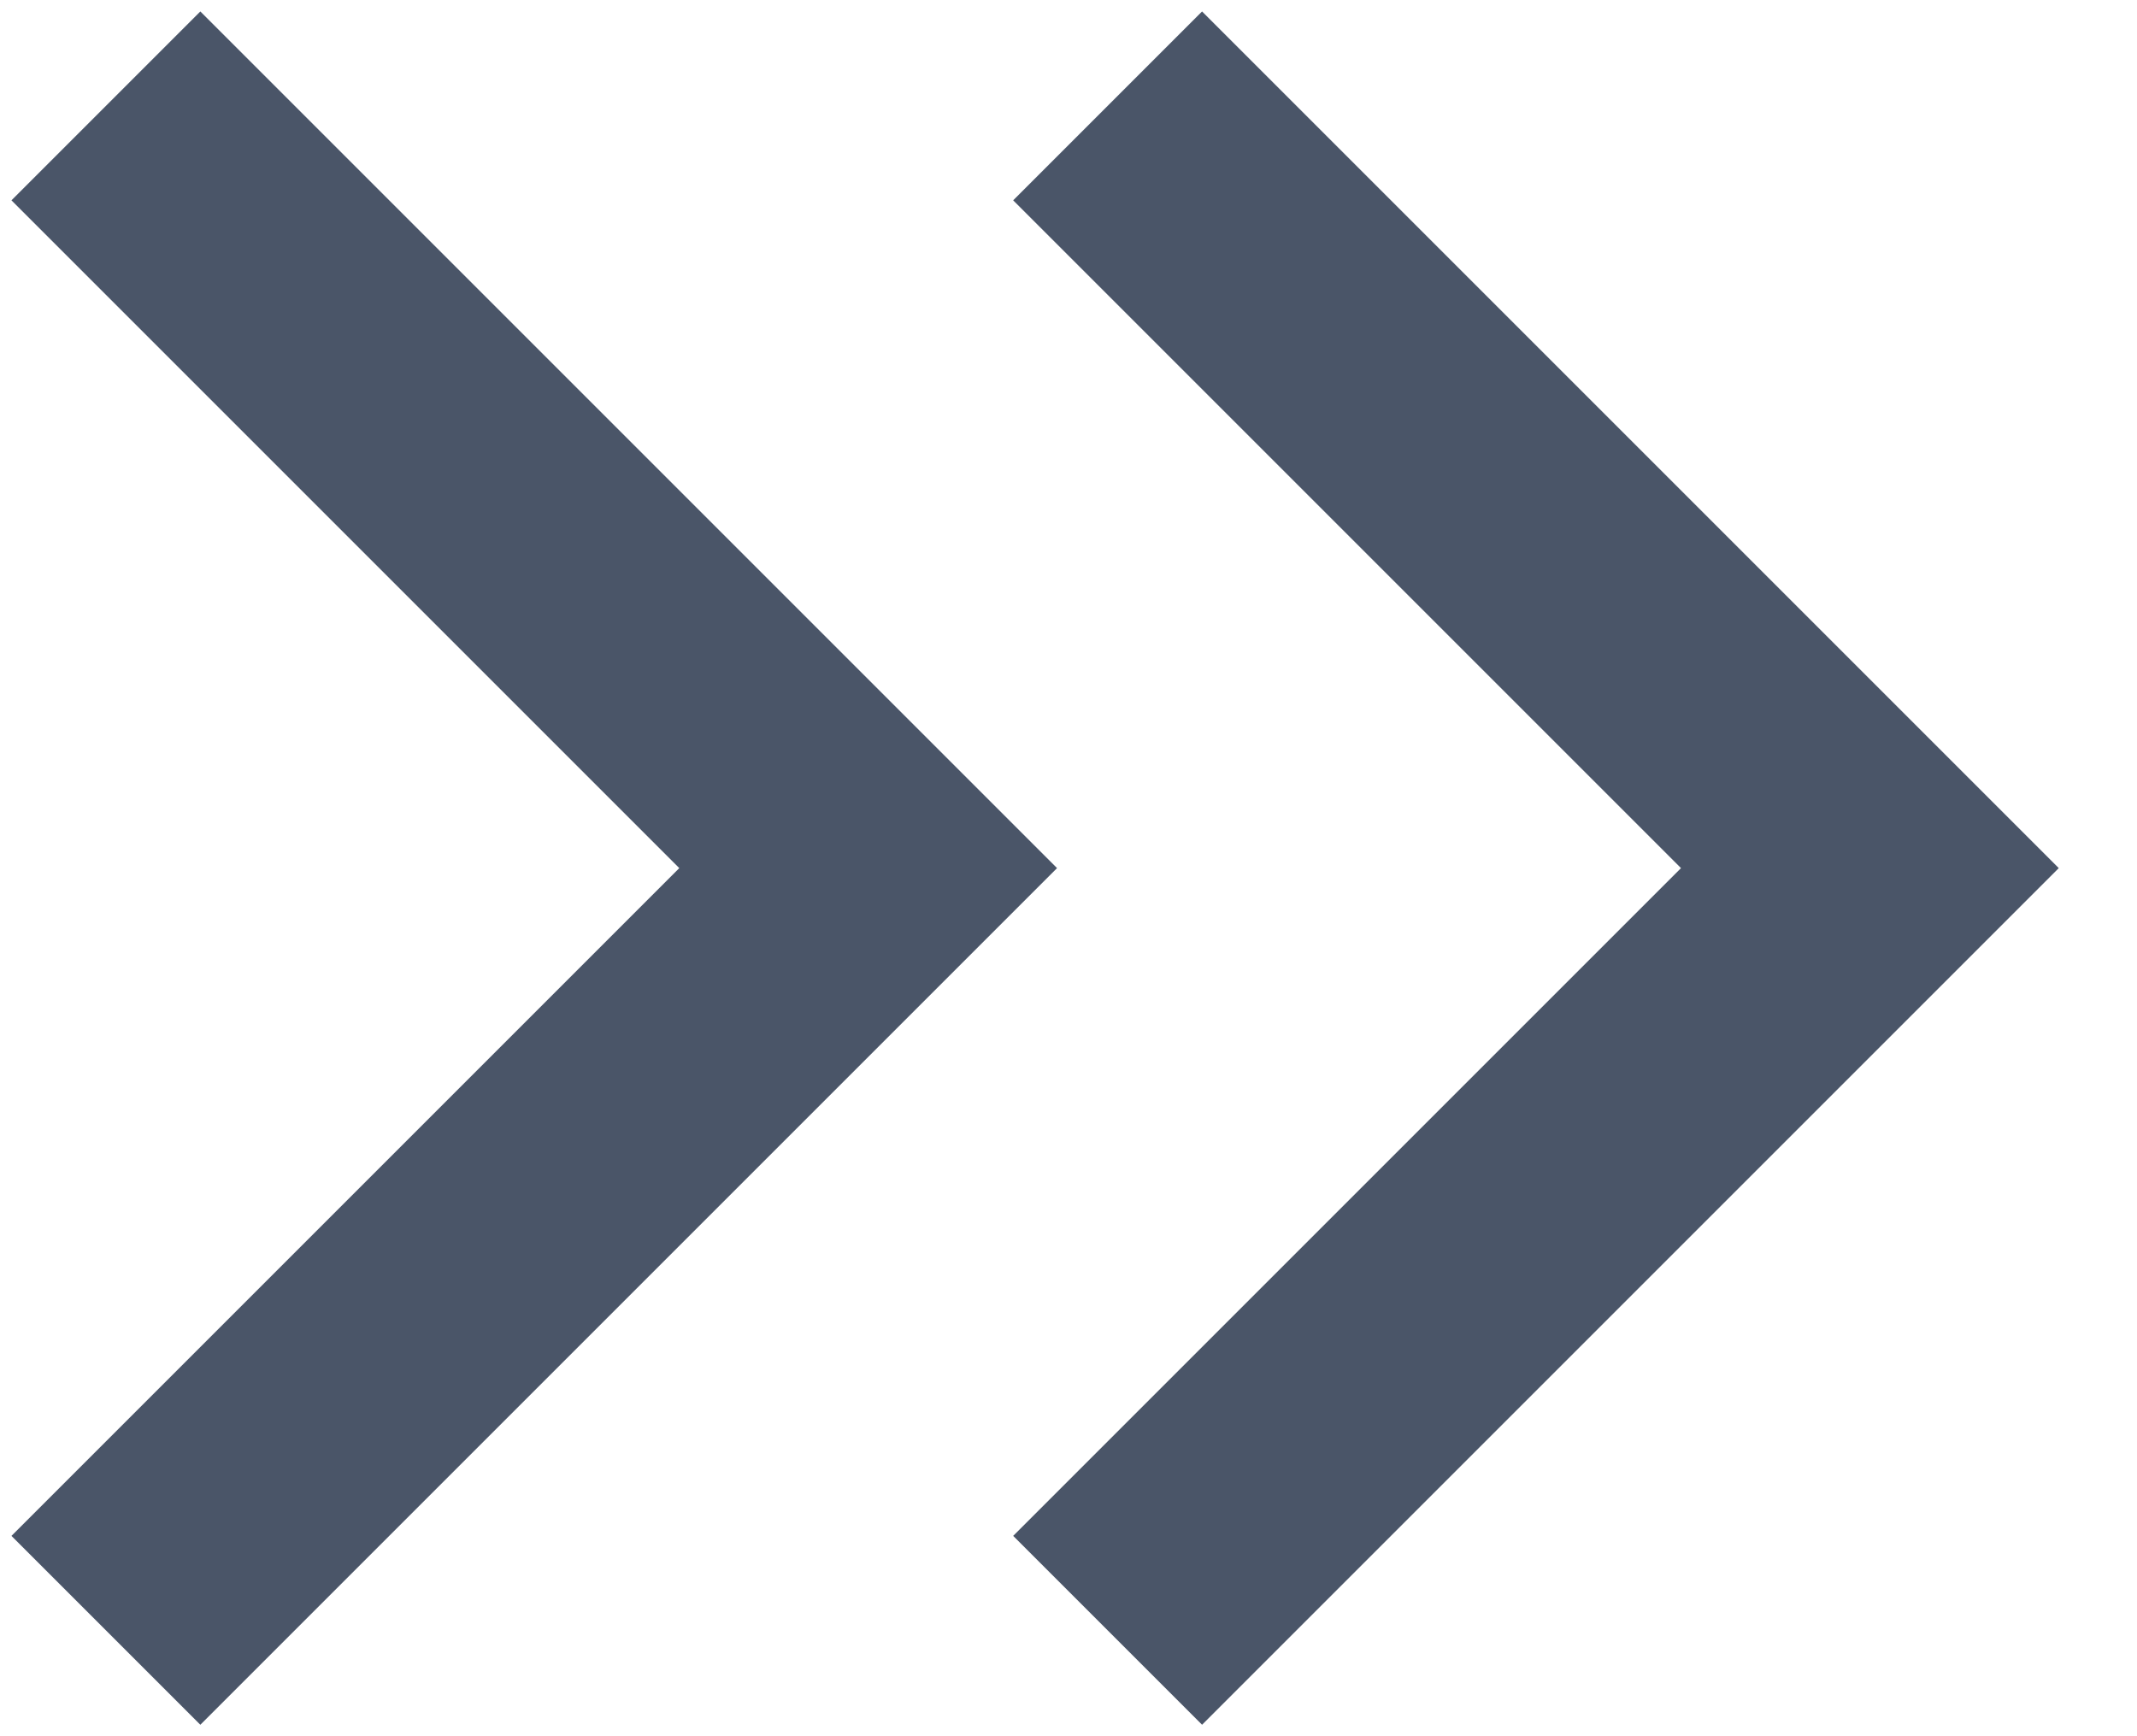 <svg width="16" height="13" viewBox="0 0 16 13" fill="none" xmlns="http://www.w3.org/2000/svg">
<path d="M1.5 11.5L6.5 6.5L1.5 1.5" stroke="#4A5568" stroke-width="2" stroke-linecap="square"/>
<path d="M9 11.5L14 6.5L9 1.5" stroke="#4A5568" stroke-width="2" stroke-linecap="square"/>
</svg>
